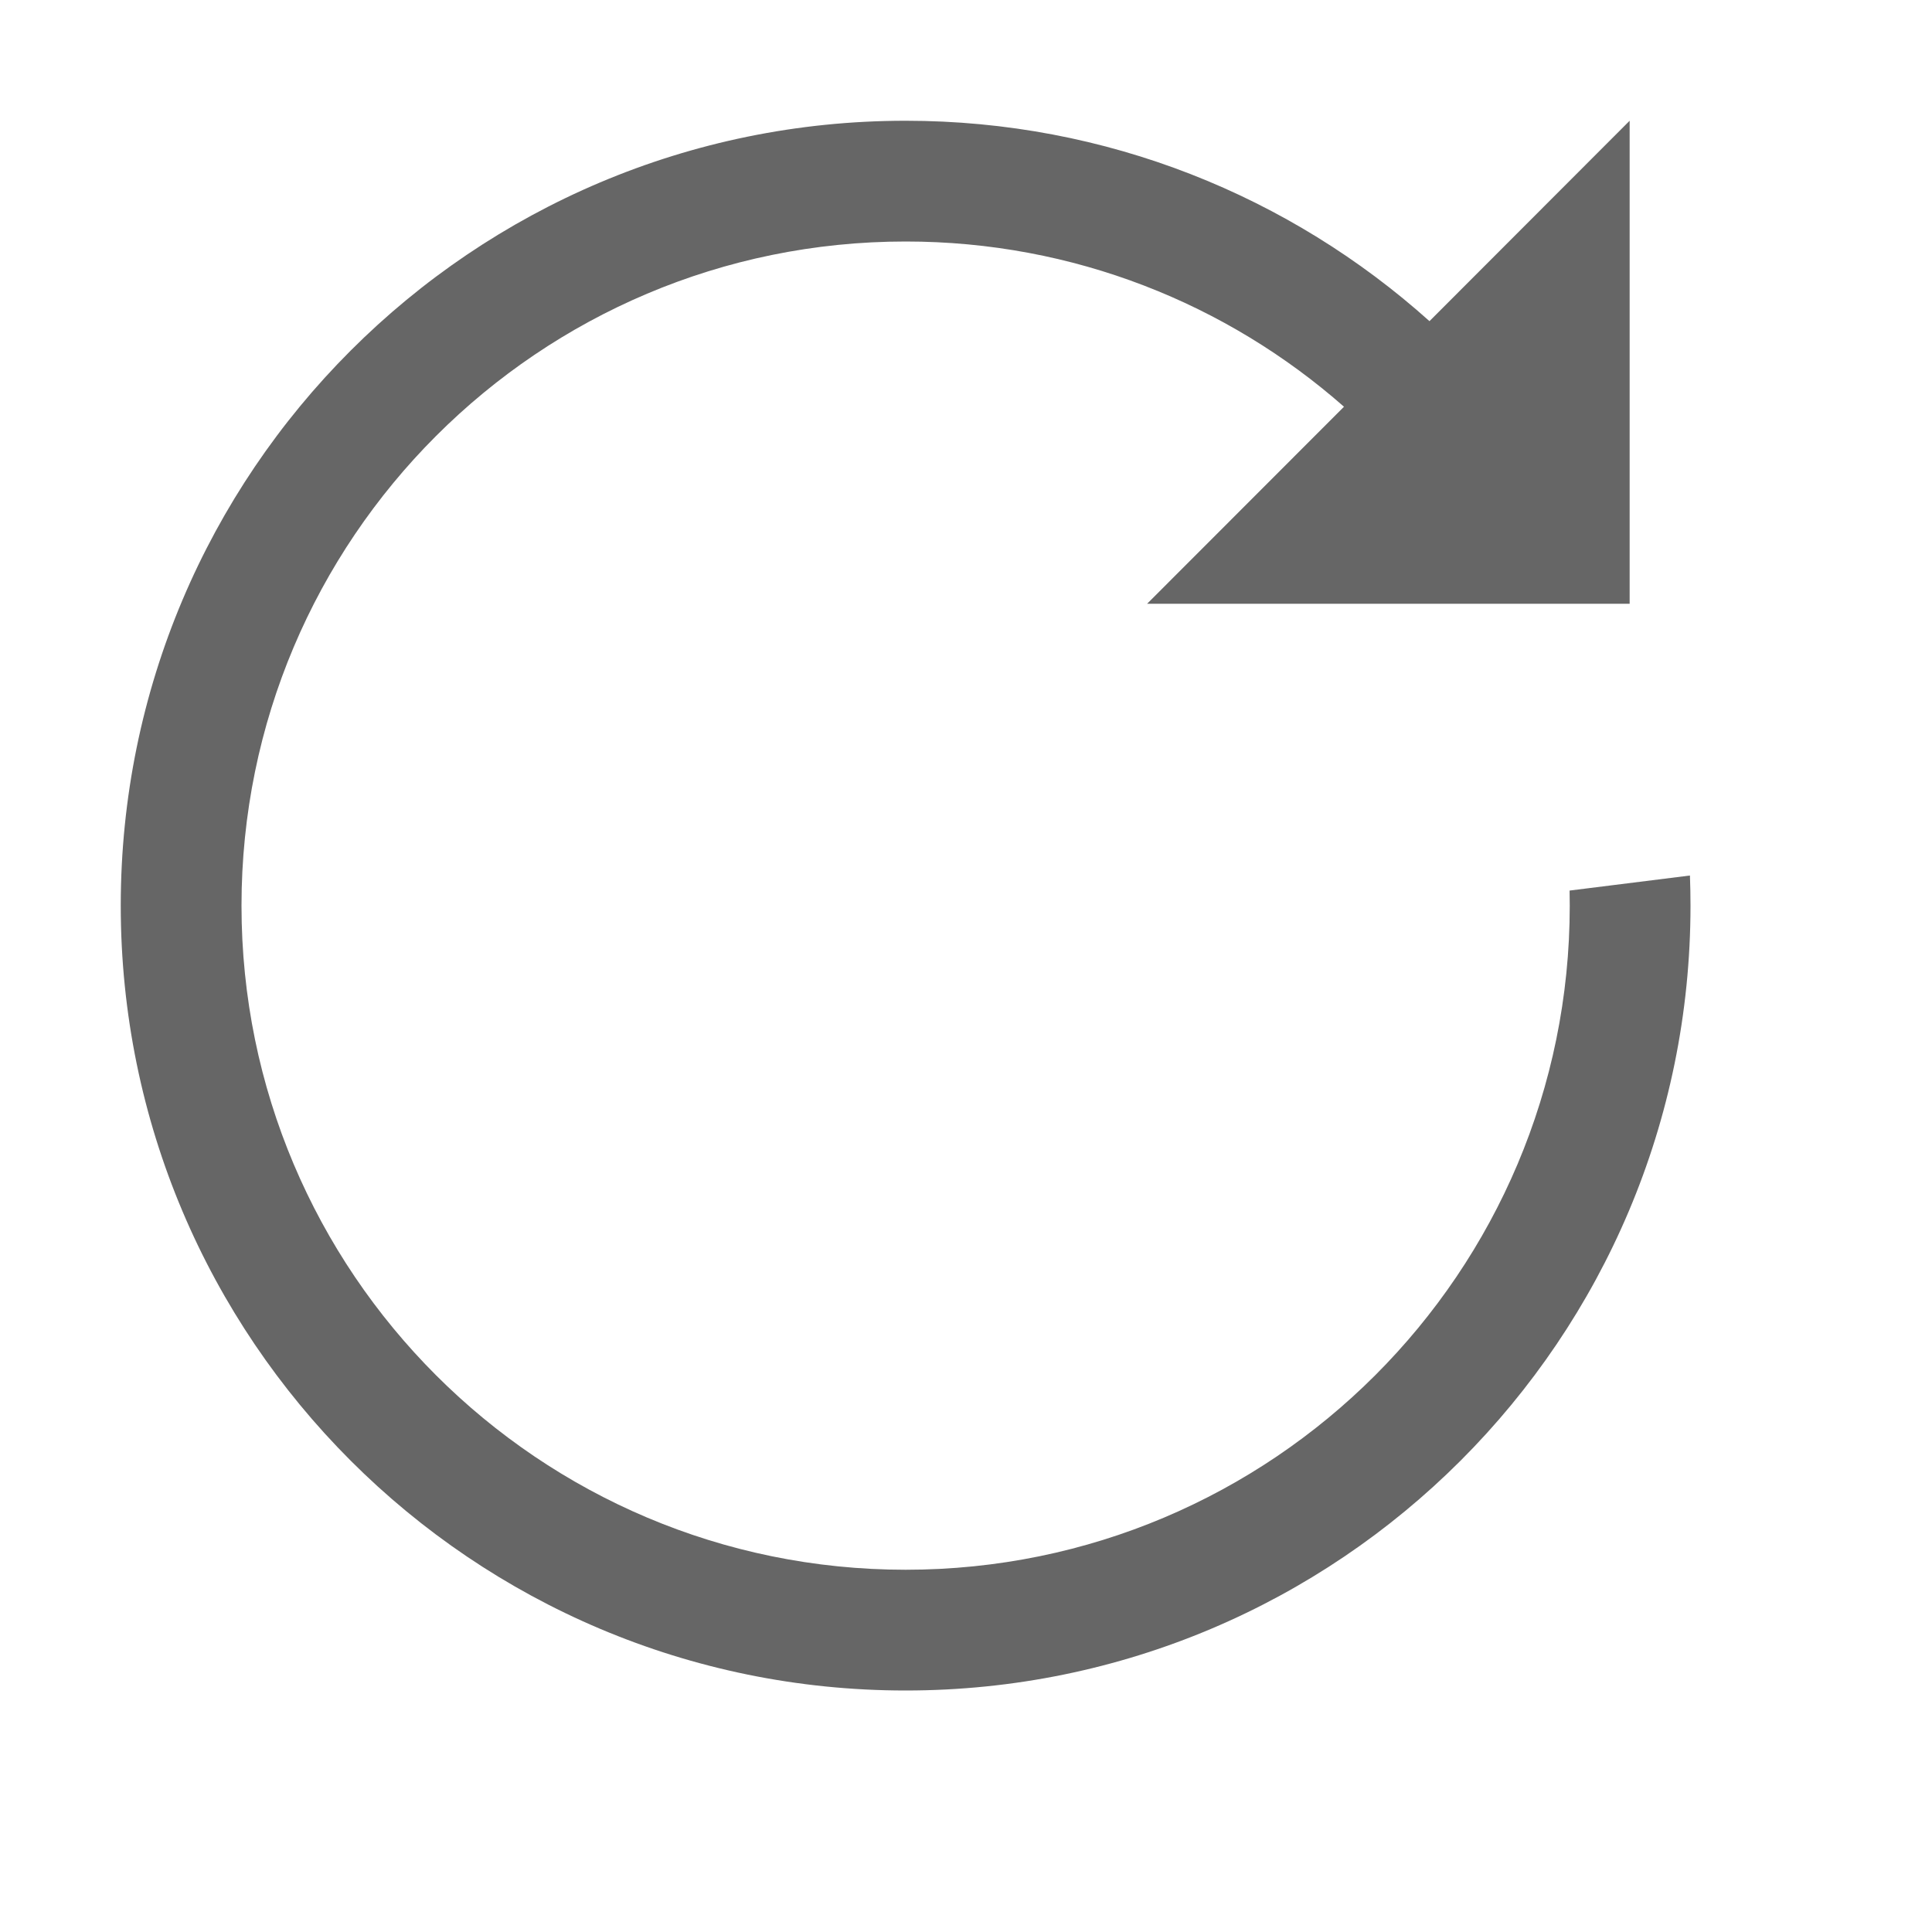 <?xml version="1.0" encoding="UTF-8"?>
<svg width="48px" height="48px" viewBox="0 0 48 48" version="1.1" xmlns="http://www.w3.org/2000/svg" xmlns:xlink="http://www.w3.org/1999/xlink">
    <!-- Generator: Sketch 52.6 (67491) - http://www.bohemiancoding.com/sketch -->
    <title>rotate-clockwise</title>
    <desc>Created with Sketch.</desc>
    <g id="rotate-clockwise" stroke="none" stroke-width="1" fill="none" fill-rule="evenodd">
        <rect id="container" fill="#FFFFFF" opacity="0" x="0" y="0" width="48" height="48"></rect>
        <path d="M35.515,7.979 L40.488,3 L40.488,15 L28.5,15 L33.391,10.105 C30.485,7.549 26.673,6 22.5,6 C13.387,6 6,13.387 6,22.5 C6,31.613 13.387,39 22.5,39 C31.613,39 39,31.613 39,22.5 C39,22.375 38.999,22.25 38.996,22.126 L41.986,21.752 C41.995,22 42,22.249 42,22.5 C42,33.27 33.27,42 22.5,42 C11.73,42 3,33.27 3,22.5 C3,11.73 11.73,3 22.5,3 C27.501,3 32.063,4.883 35.515,7.979 Z" id="obj" fill-opacity="0.6" fill="#000000"></path>
    </g>
</svg>